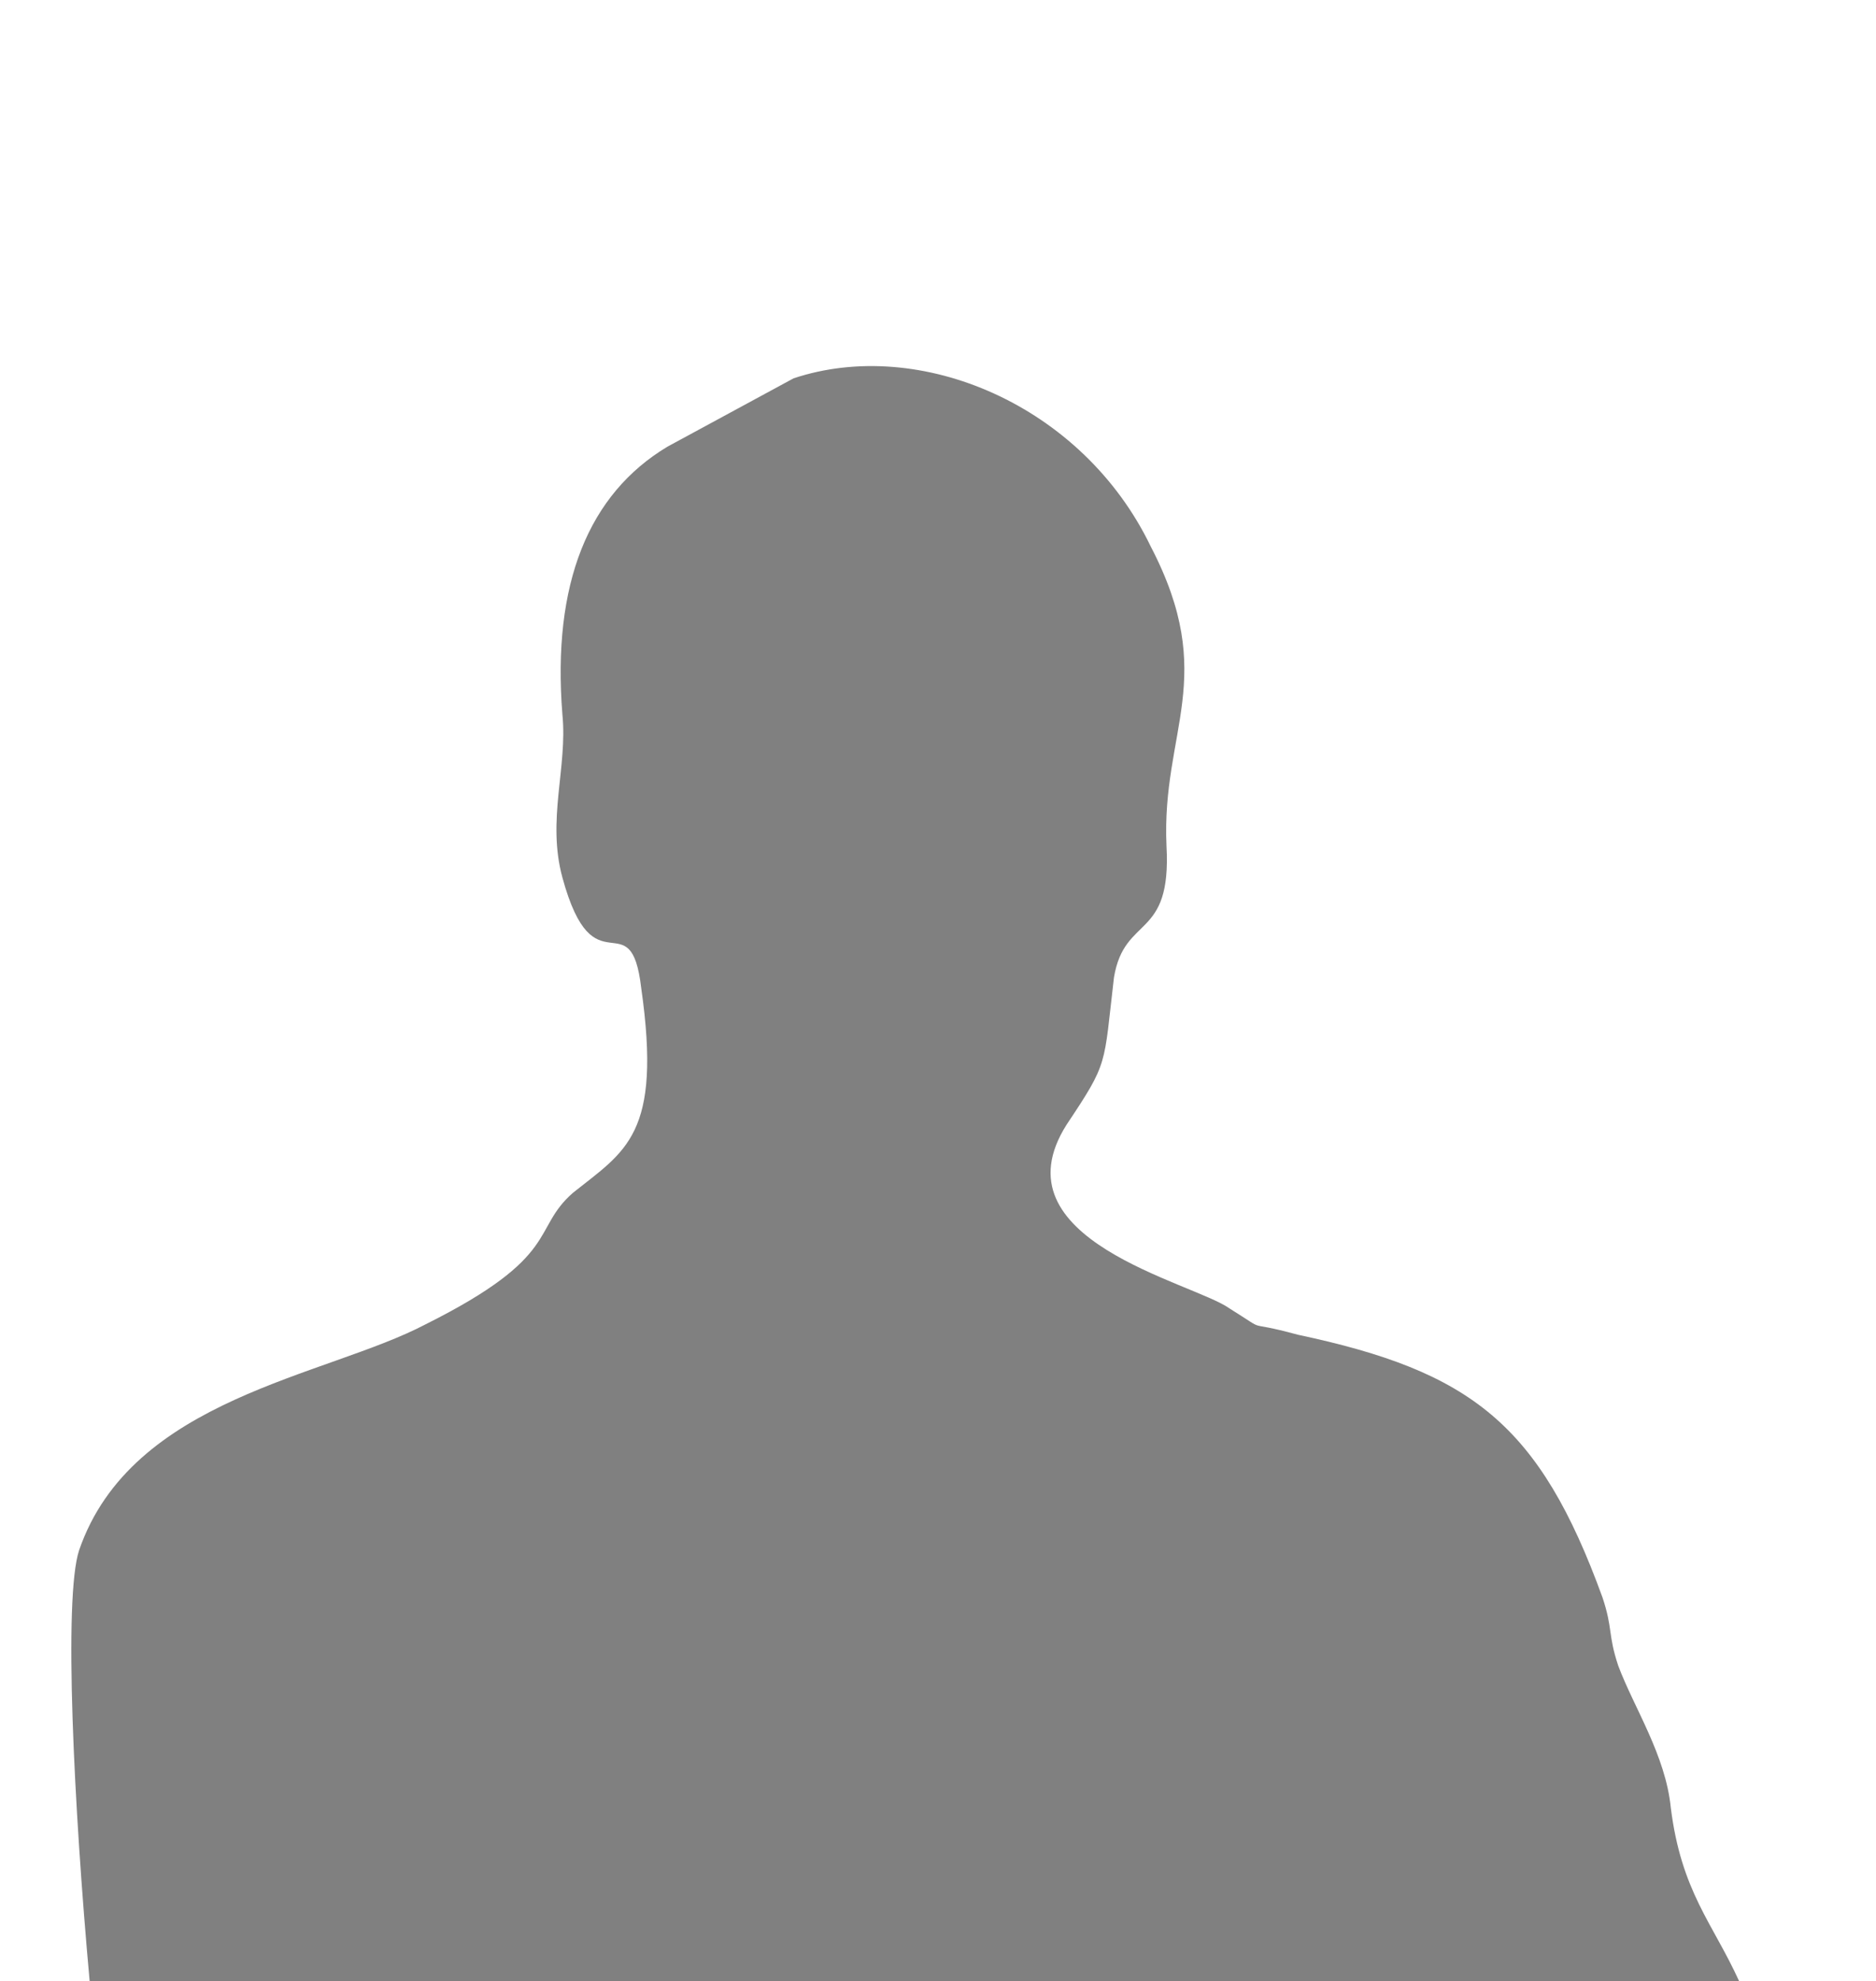 <?xml version="1.0" encoding="UTF-8"?>
<!DOCTYPE svg PUBLIC "-//W3C//DTD SVG 1.1//EN" "http://www.w3.org/Graphics/SVG/1.1/DTD/svg11.dtd">
<!-- Creator: CorelDRAW X6 -->
<svg xmlns="http://www.w3.org/2000/svg" xml:space="preserve" width="51.858mm" height="54.743mm" version="1.1" style="shape-rendering:geometricPrecision; text-rendering:geometricPrecision; image-rendering:optimizeQuality; fill-rule:evenodd; clip-rule:evenodd"
viewBox="0 0 357 377"
 xmlns:xlink="http://www.w3.org/1999/xlink">
 <defs>
  <style type="text/css">
   <![CDATA[
    .fil1 {fill:none}
    .fil0 {fill:gray}
   ]]>
  </style>
 </defs>
 <g id="Слой_x0020_1">
  <path class="fil0" d="M331 377c-5,-11 -11,-17 -13,-33 -1,-10 -7,-19 -10,-27 -2,-6 -1,-7 -3,-13 -12,-33 -25,-43 -58,-50 -11,-3 -5,0 -13,-5 -7,-5 -45,-13 -31,-35 8,-12 7,-11 9,-28 2,-12 11,-7 10,-25 -1,-22 10,-32 -3,-57 -13,-27 -44,-40 -68,-32l-24 13c-15,9 -22,26 -20,51 1,10 -3,20 0,31 6,22 13,4 15,21 4,28 -3,31 -13,39 -8,7 -2,12 -28,25 -19,10 -56,14 -66,43 -3,9 -1,49 2,82l314 0z"/>
  <rect class="fil1" width="357" height="377"/>
 </g>
</svg>
